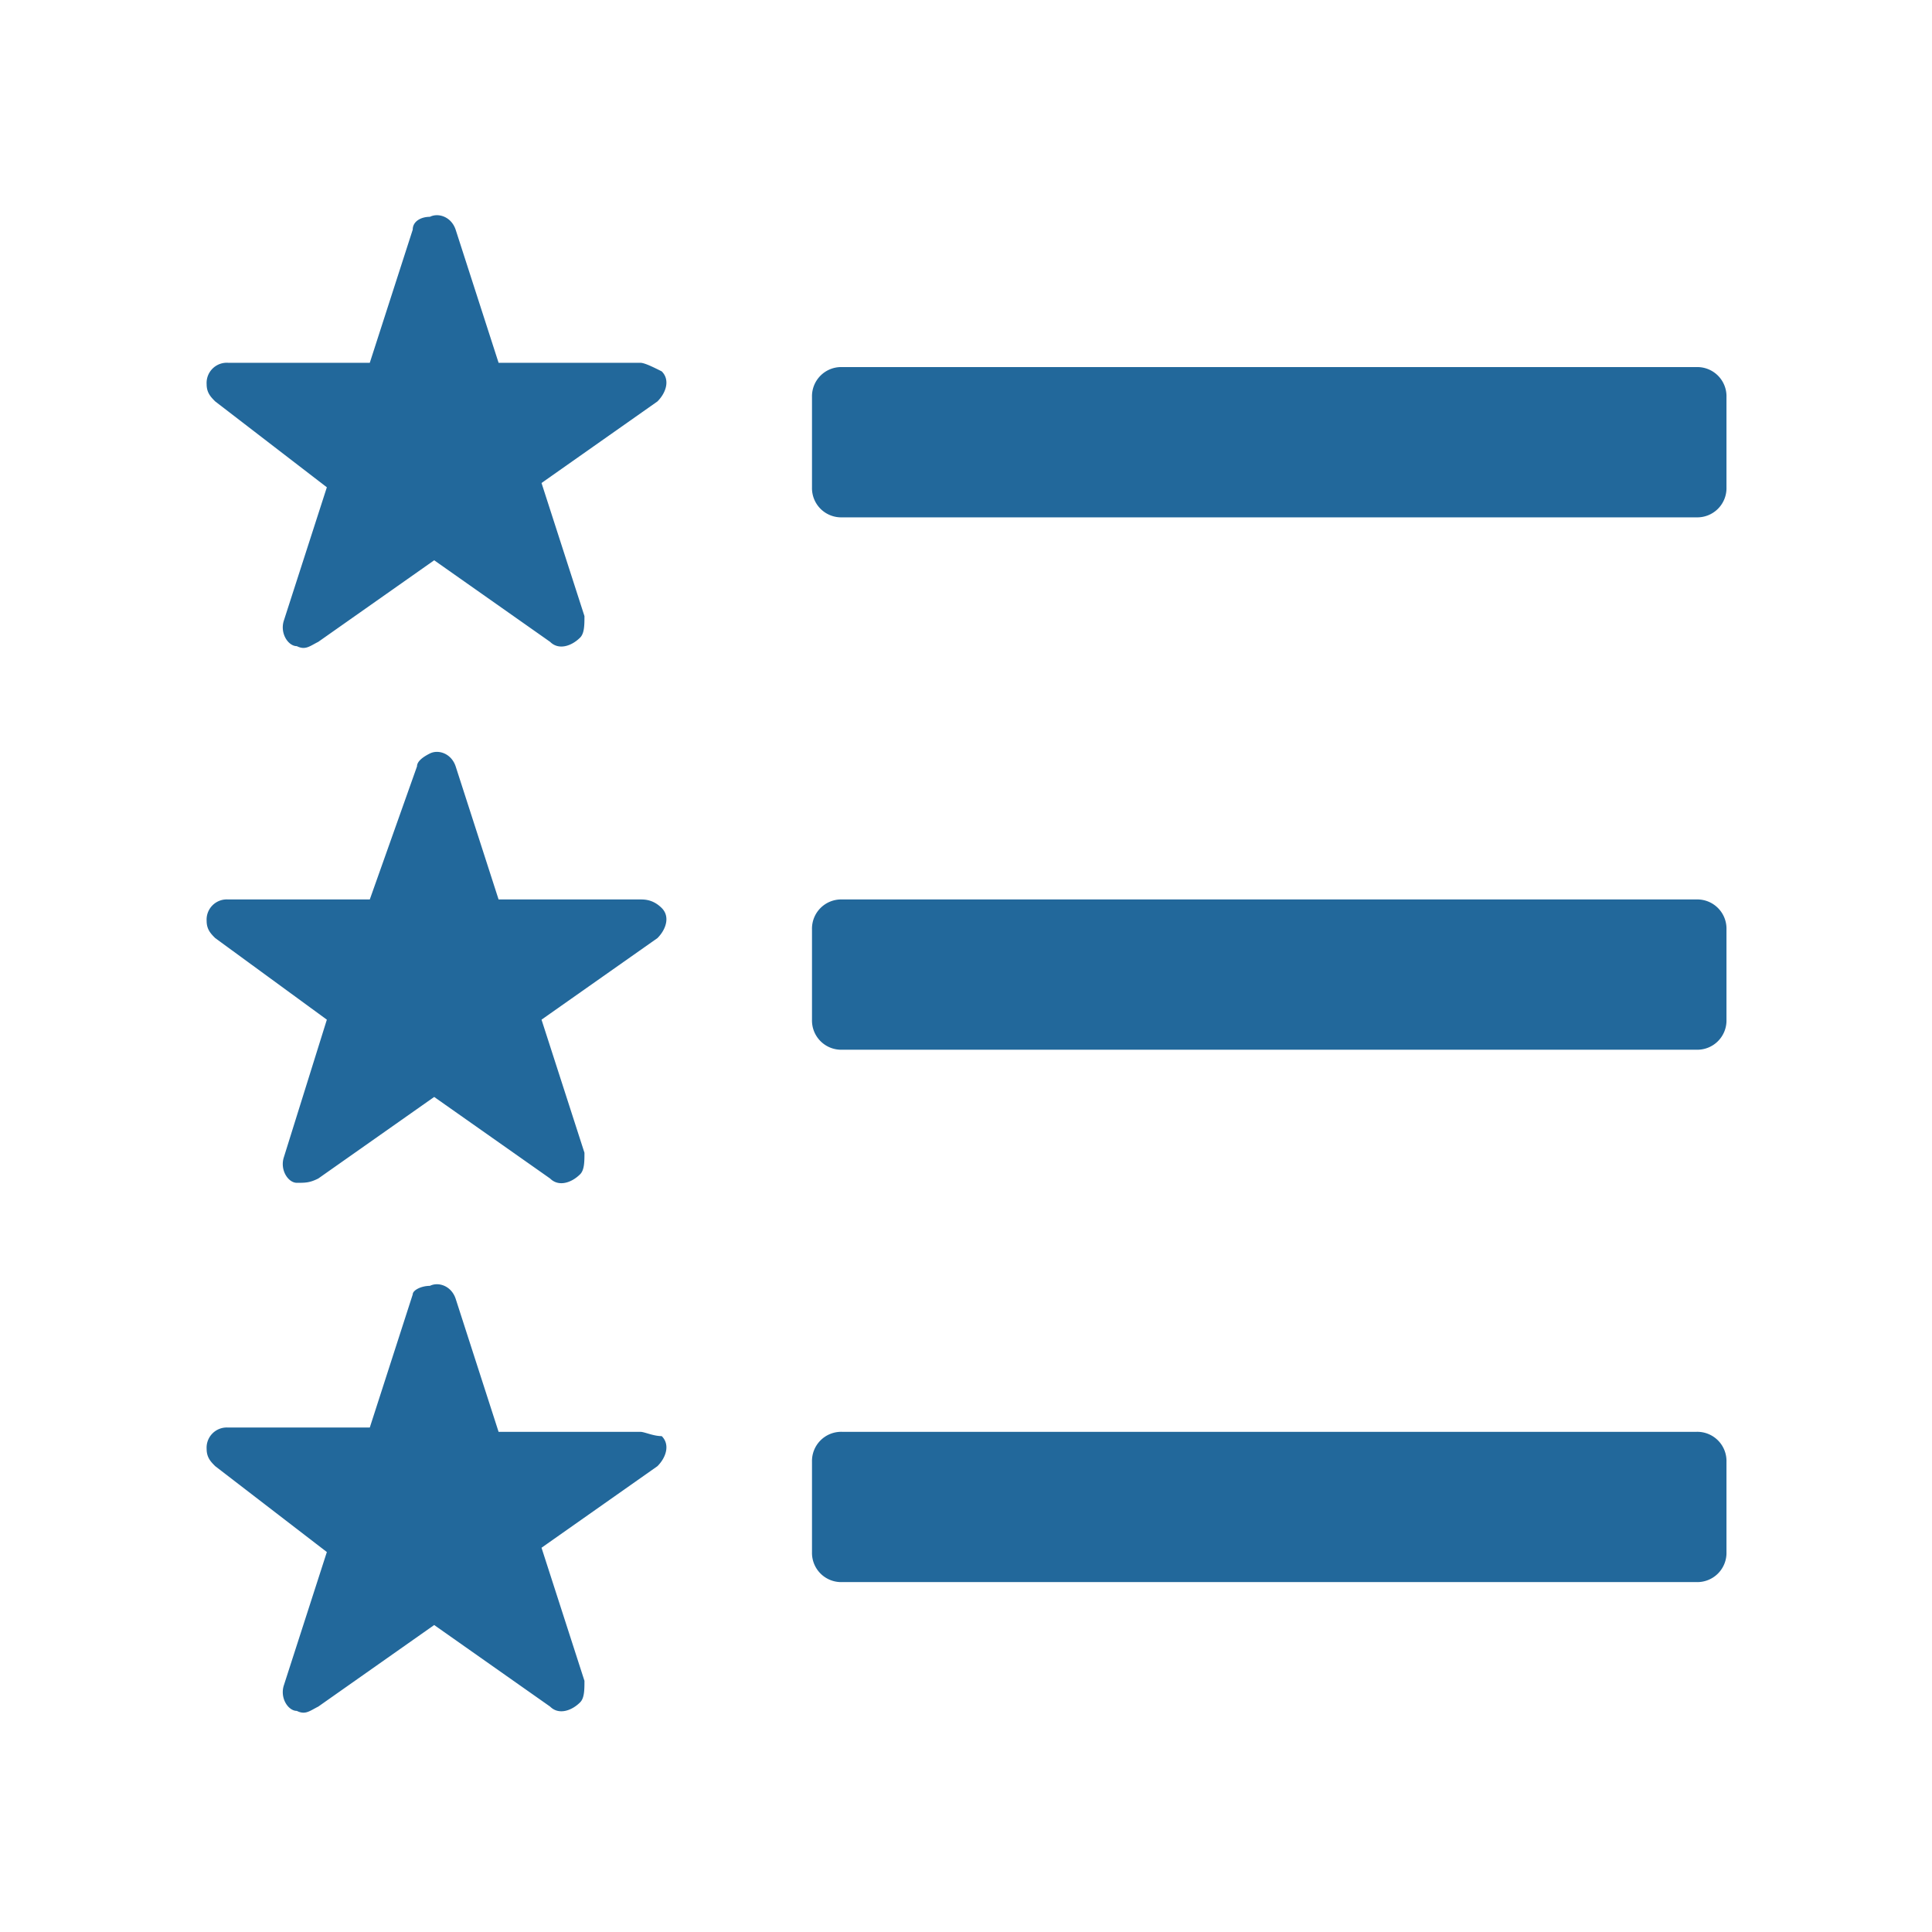 <svg xmlns="http://www.w3.org/2000/svg" xmlns:xlink="http://www.w3.org/1999/xlink" viewBox="0 0 45 45"><g fill="#22689b"><path d="M14.913 8.45h-3.3l-1-3.1c-.1-.3-.4-.4-.6-.3-.2 0-.4.1-.4.3l-1 3.1h-3.3a.47.47 0 0 0-.5.5c0 .2.1.3.2.4l2.6 2-1 3.1c-.1.3.1.6.3.6.2.1.3 0 .5-.1l2.7-1.9 2.7 1.9c.2.2.5.1.7-.1.1-.1.1-.3.1-.5l-1-3.1 2.7-1.9c.2-.2.3-.5.1-.7-.2-.1-.4-.2-.5-.2zm0 12.5h-3.3l-1-3.1c-.1-.3-.4-.4-.6-.3s-.3.2-.3.3l-1.1 3.1h-3.3a.47.47 0 0 0-.5.5c0 .2.1.3.2.4l2.6 1.9-1 3.2c-.1.3.1.6.3.6s.3 0 .5-.1l2.7-1.9 2.7 1.9c.2.2.5.1.7-.1.1-.1.1-.3.1-.5l-1-3.1 2.7-1.9c.2-.2.3-.5.1-.7s-.4-.2-.5-.2zm0 12.4h-3.3l-1-3.1c-.1-.3-.4-.4-.6-.3-.2 0-.4.1-.4.2l-1 3.1h-3.3a.47.47 0 0 0-.5.5c0 .2.1.3.2.4l2.6 2-1 3.1c-.1.3.1.6.3.6.2.1.3 0 .5-.1l2.7-1.9 2.7 1.9c.2.2.5.1.7-.1.1-.1.1-.3.1-.5l-1-3.1 2.7-1.9c.2-.2.3-.5.1-.7-.2 0-.4-.1-.5-.1z"/><use xlink:href="#B"/><use xlink:href="#B" y="12.4"/><use xlink:href="#B" y="24.8"/></g><defs ><path id="B" d="M39.513 8.55h-19.9a.68.68 0 0 0-.7.7v2.1a.68.68 0 0 0 .7.7h19.9a.68.68 0 0 0 .7-.7v-2.1a.68.68 0 0 0-.7-.7z"/></defs></svg>